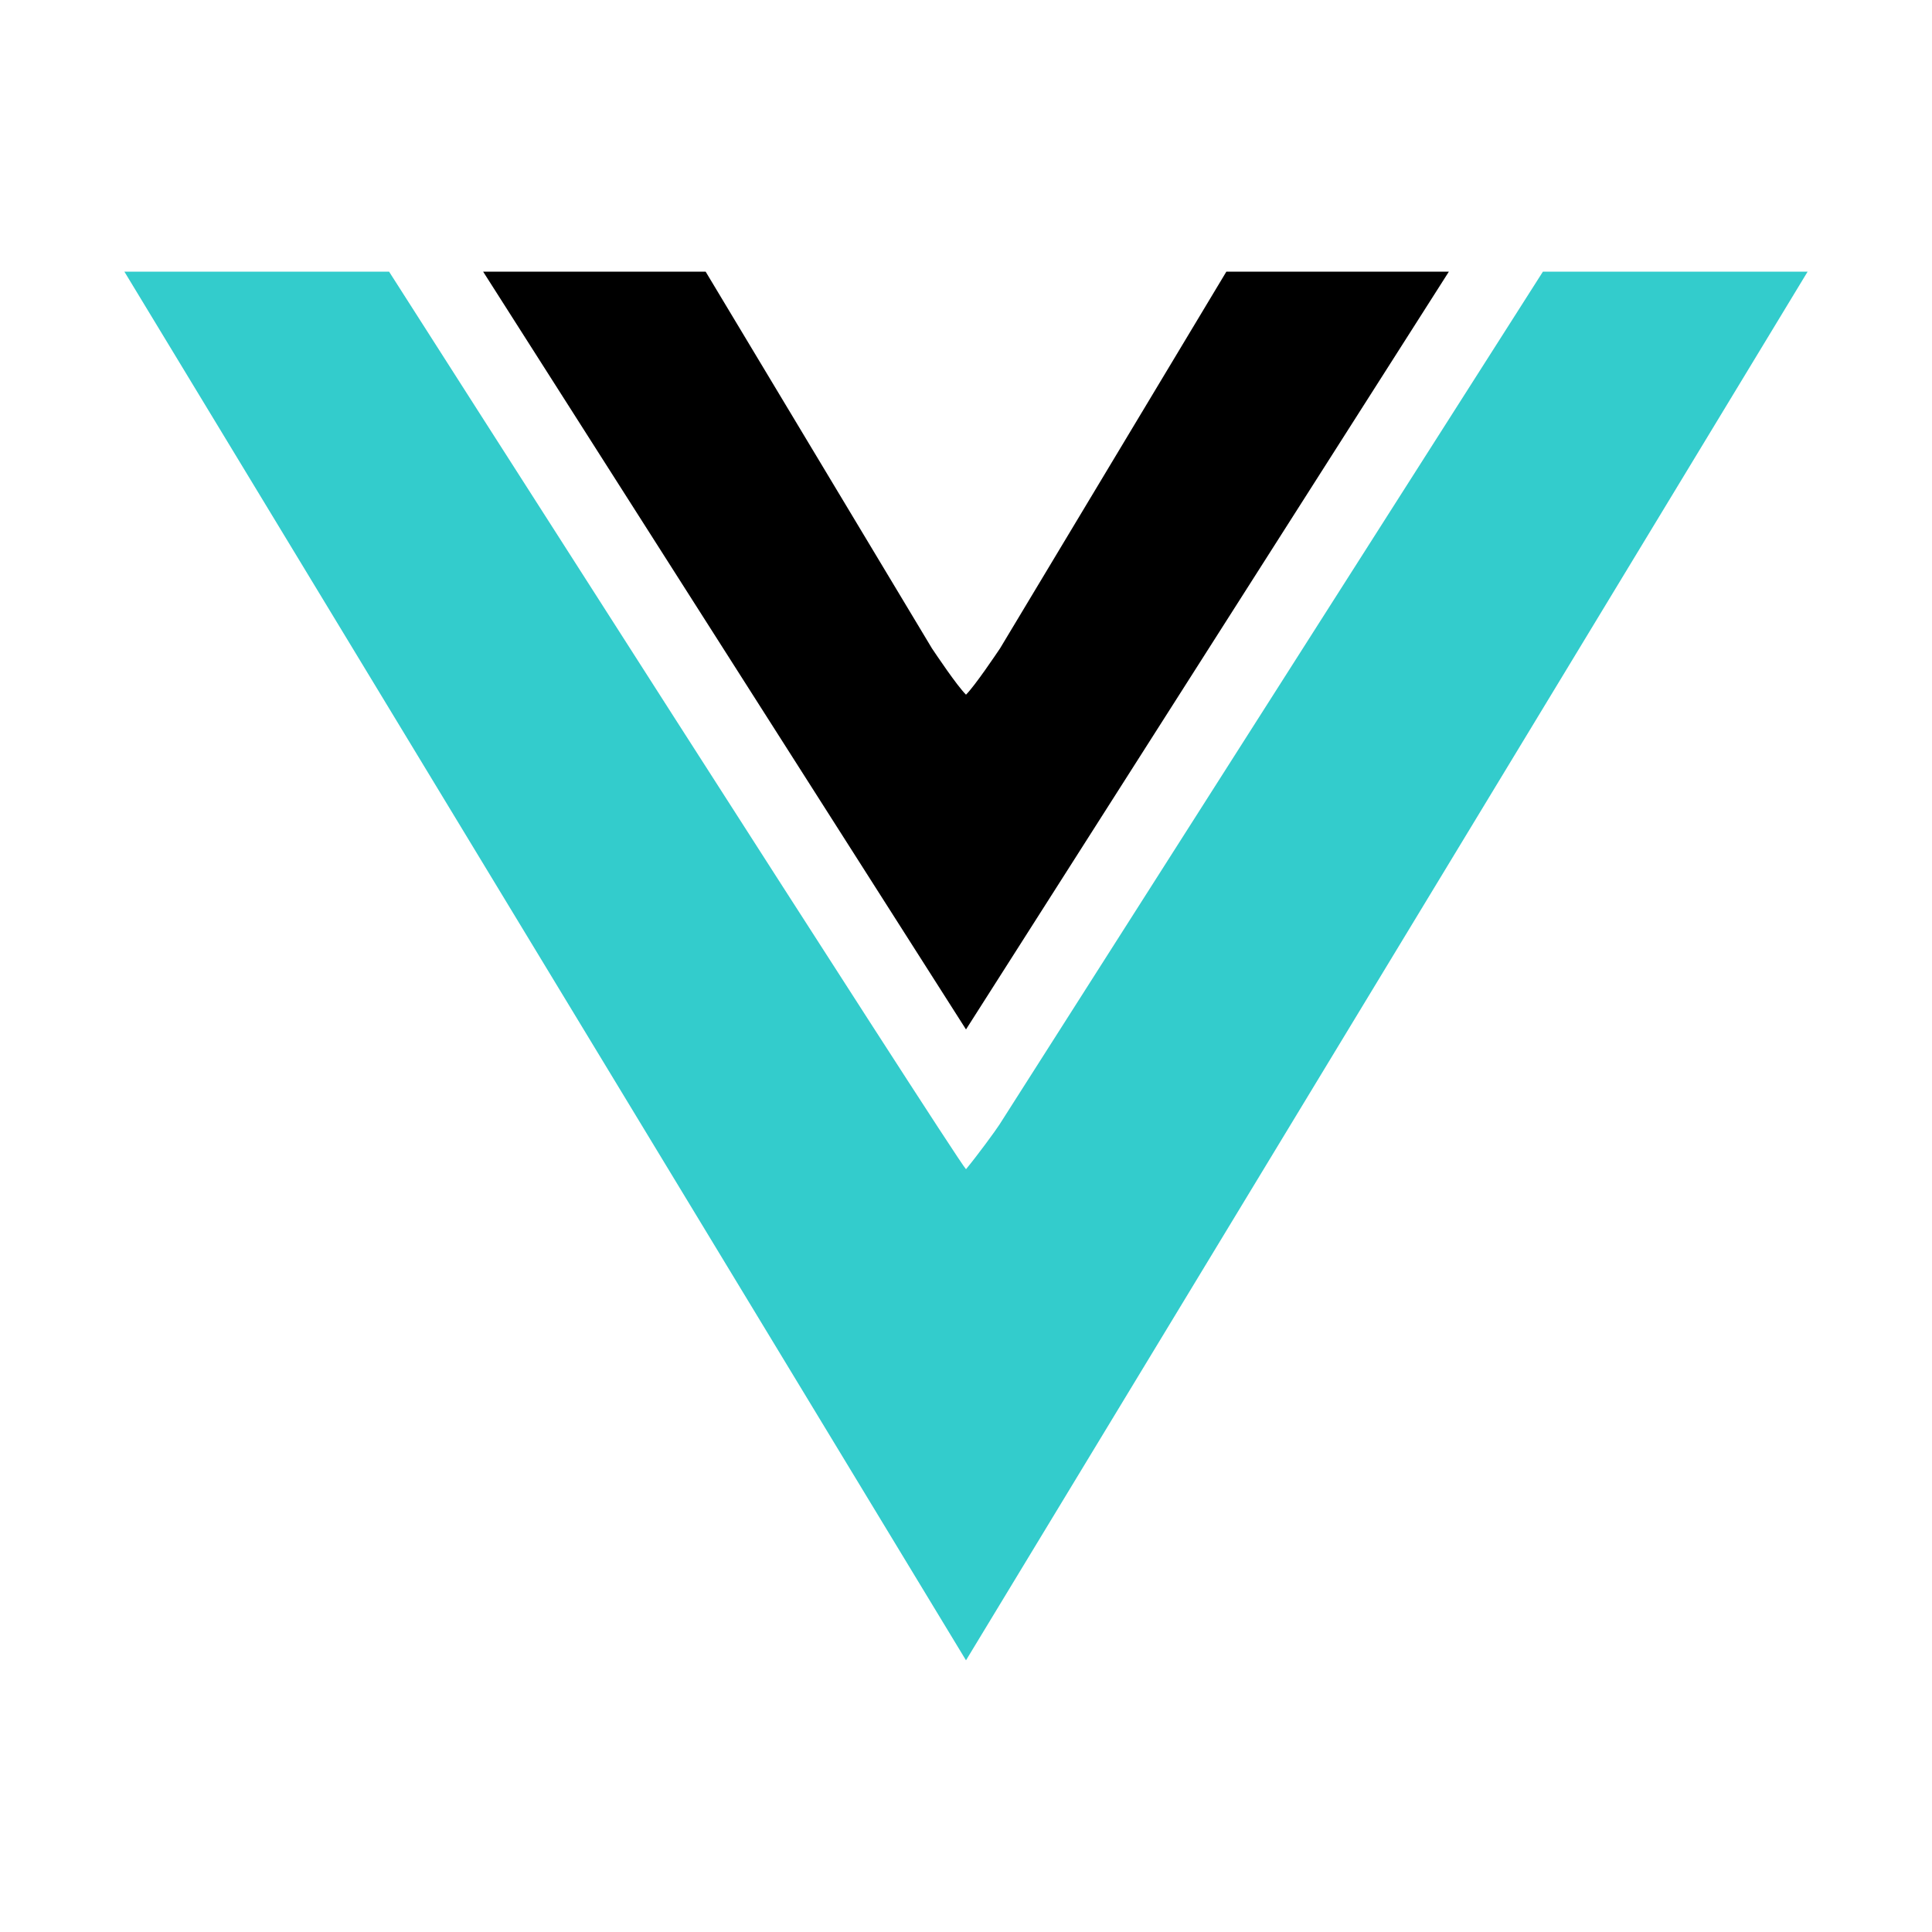 <?xml version="1.0" encoding="utf-8"?>
<!-- Generator: Adobe Illustrator 16.0.0, SVG Export Plug-In . SVG Version: 6.00 Build 0)  -->
<!DOCTYPE svg PUBLIC "-//W3C//DTD SVG 1.1//EN" "http://www.w3.org/Graphics/SVG/1.1/DTD/svg11.dtd">
<svg version="1.1" id="Layer_1" xmlns="http://www.w3.org/2000/svg" xmlns:xlink="http://www.w3.org/1999/xlink" x="0px" y="0px"
	 width="640px" height="640px" viewBox="0 0 640 640" enable-background="new 0 0 640 640" xml:space="preserve">
<g>
	<path d="M308.731,214.799c1.246,1.84,8.146,12.198,11.269,15.321c2.977-2.977,10.023-13.481,11.27-15.321L406.24,90h73.709
		L320,341.014L160.052,90h73.709L308.731,214.799z"/>
	<path fill="#33CCCC" d="M320,550L41.212,90h87.684c0,0,187.696,293.908,191.104,297.316c3.925-4.744,9.899-12.932,11.085-14.794
		L511.104,90h87.685L320,550z"/>
</g>
</svg>

